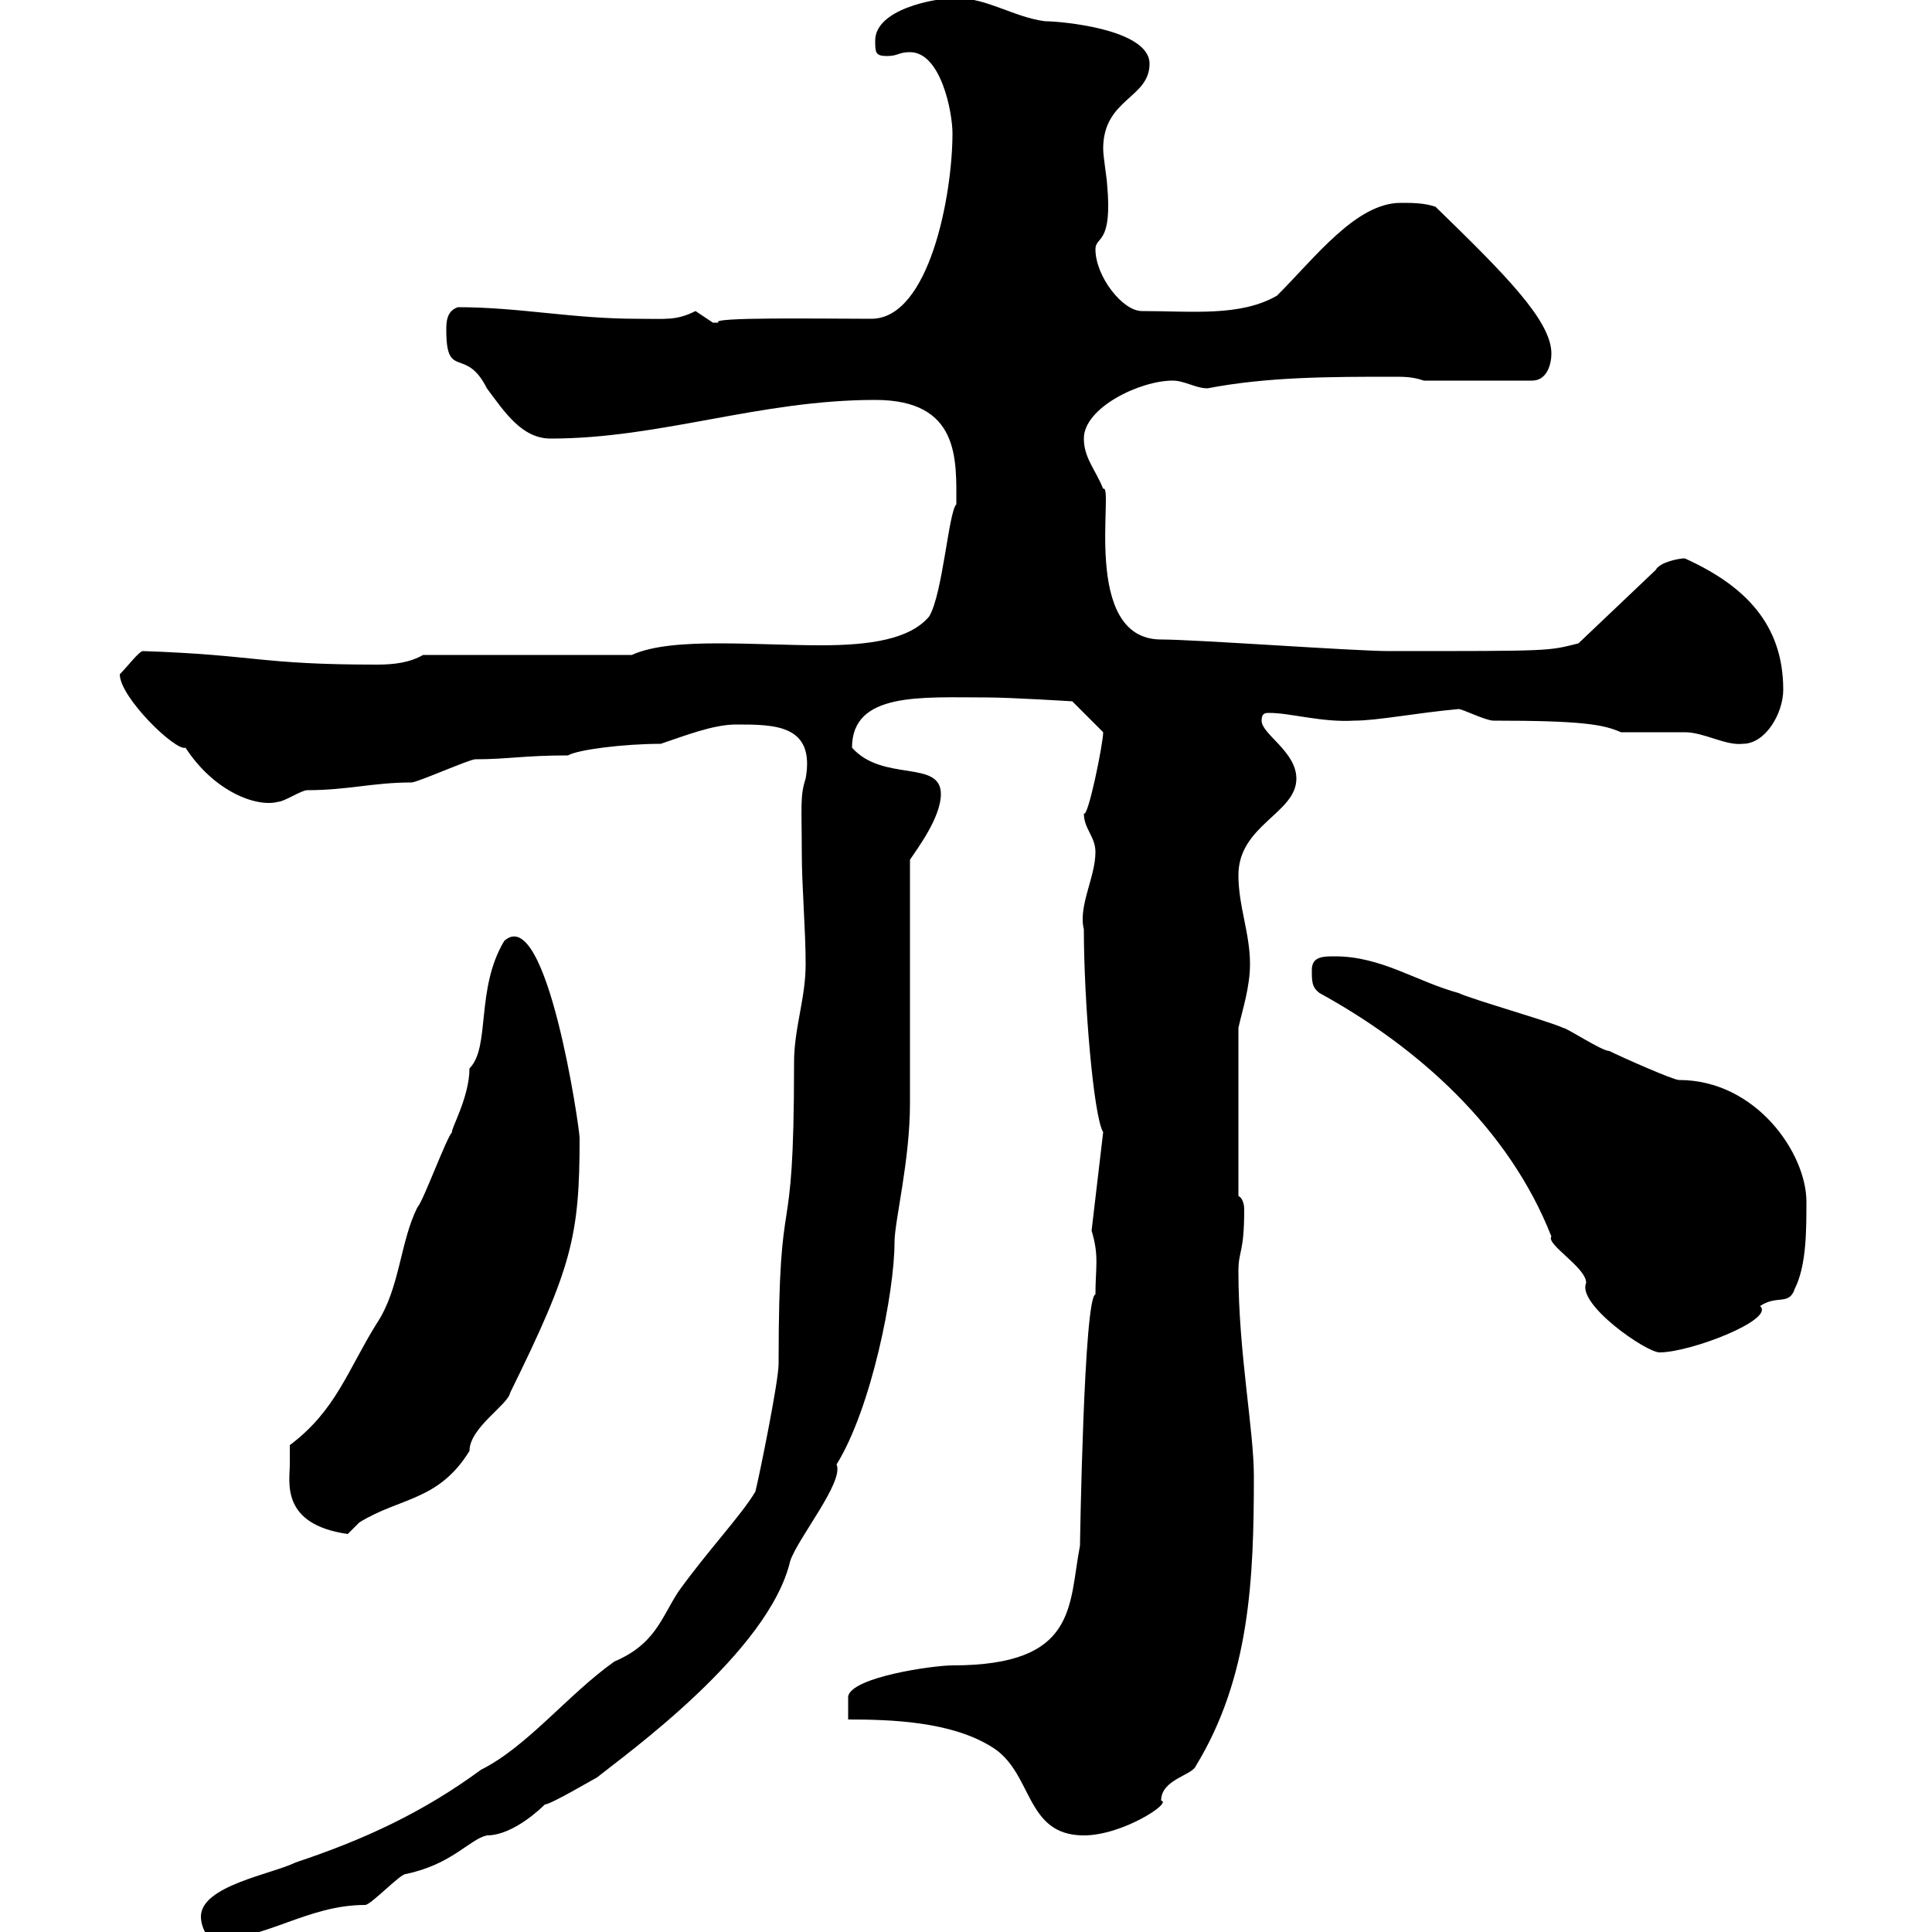 <svg xmlns="http://www.w3.org/2000/svg" xmlns:xlink="http://www.w3.org/1999/xlink" width="300" height="300"><path d="M31.20 297.60C31.20 299.40 32.40 301.20 33 301.20C41.40 301.20 47.70 295.80 56.70 295.80C57.60 295.80 62.10 291 63 291C70.20 289.50 72.90 285.60 75.60 285C79.80 285 84.30 280.50 84.60 280.20C85.50 280.20 92.10 276.30 92.70 276C97.20 272.40 119.40 256.50 122.70 242.40C123.90 238.80 131.10 230.10 129.90 227.40C135.30 218.70 138.90 200.70 138.90 192.90C138.90 189.60 141.30 180.30 141.30 171.30C141.30 165.90 141.30 138.90 141.30 133.50C142.50 131.70 146.10 126.90 146.10 123.30C146.10 117.90 137.10 121.50 132.30 116.10C132.30 107.40 143.10 108.30 153.30 108.30C156.90 108.30 166.50 108.90 166.50 108.90L171.30 113.70C171.30 115.50 168.90 127.20 168.30 126.30C168.30 128.70 170.10 129.90 170.10 132.30C170.10 136.20 167.40 140.70 168.30 144.30C168.30 155.40 169.80 173.40 171.30 175.80L169.50 191.10C170.70 195 170.10 196.80 170.10 201C168.30 201.30 167.70 239.70 167.70 240C165.90 249.30 167.40 258.60 147.90 258.60C144.90 258.60 132.30 260.40 131.70 263.40C131.70 264 131.70 265.80 131.70 267C138.30 267 147.60 267.30 153.90 271.20C160.50 275.10 159 285 168.30 285C174.30 285 182.10 279.90 180.30 279.60C180.30 276.30 185.10 275.70 185.70 274.20C194.10 260.40 194.70 245.10 194.70 229.20C194.70 222 192.30 210 192.30 197.40C192.30 194.10 193.20 194.70 193.20 187.80C193.20 186.90 192.90 186 192.30 185.70L192.30 159.60C192.90 156.90 194.10 153.30 194.10 149.70C194.10 144.90 192.30 140.70 192.30 135.90C192.30 128.10 201.30 126.30 201.30 120.90C201.30 116.70 195.90 114 195.90 111.90C195.90 110.70 196.50 110.70 197.10 110.70C200.40 110.70 205.20 112.20 210.30 111.90C213.90 111.90 219.90 110.70 226.50 110.10C227.10 110.10 230.70 111.90 231.90 111.90C245.70 111.90 249 112.50 251.70 113.70C252.30 113.70 260.70 113.70 261.60 113.70C264.60 113.70 267.90 115.80 270.60 115.50C274.20 115.50 276.90 110.70 276.90 107.10C276.90 96.90 270.90 90.90 261.60 86.70C260.70 86.70 257.70 87.30 257.10 88.50L245.10 99.90C240.30 101.10 241.20 101.10 215.70 101.10C210.30 101.10 185.70 99.30 180.30 99.30C167.70 99.30 173.10 75 171.30 75.90C170.10 72.90 168.30 71.10 168.30 68.10C168.30 63.30 177 59.10 182.10 59.10C183.90 59.10 185.70 60.30 187.50 60.30C196.80 58.50 206.70 58.50 216.30 58.50C218.10 58.50 219.30 58.50 221.10 59.10L237.90 59.10C240.30 59.10 240.90 56.40 240.90 54.90C240.90 49.80 233.70 42.60 222.90 32.10C221.10 31.50 219.30 31.50 217.50 31.50C210.60 31.50 204.30 39.90 198.30 45.90C192.60 49.20 185.10 48.30 177.30 48.30C174.30 48.30 170.10 42.90 170.10 38.70C170.10 36.60 172.80 38.10 171.90 28.50C171.90 27.90 171.30 24.30 171.30 23.10C171.30 15.30 178.50 15.30 178.50 9.90C178.50 4.50 164.70 3.30 162.30 3.30C157.50 2.70 153.30-0.30 148.50-0.30C144.90-0.30 135.90 1.50 135.90 6.30C135.90 8.10 135.90 8.70 137.70 8.70C139.50 8.70 139.50 8.10 141.30 8.10C146.10 8.10 147.90 17.40 147.90 20.70C147.90 30.30 144.30 49.50 135.30 49.50C127.80 49.50 109.80 49.20 111.60 50.10C111.60 50.10 111.60 50.10 110.70 50.10C110.70 50.10 108 48.30 108 48.30C105 49.80 103.50 49.50 99 49.50C88.80 49.50 80.70 47.70 71.10 47.70C69.30 48.30 69.30 50.10 69.30 51.30C69.30 59.10 72.30 53.70 75.60 60.30C78.30 63.90 81 68.10 85.50 68.10C102.60 68.10 117.90 62.10 135.90 62.10C149.10 62.10 148.50 71.40 148.50 78.30C147.30 79.50 146.40 92.10 144.30 95.70C141.30 99.30 135 100.20 127.50 100.20C122.40 100.20 117 99.90 111.60 99.90C106.50 99.90 101.40 100.20 98.10 101.70L65.70 101.70C63.60 102.90 61.20 103.20 58.50 103.20C40.20 103.20 39.90 101.70 22.20 101.10C21.60 101.10 19.80 103.50 18.60 104.70C18.60 108.30 27.30 116.70 28.80 116.10C33.30 123 39.90 125.40 43.20 124.50C44.10 124.50 46.80 122.70 47.70 122.70C54 122.70 57.90 121.50 63.90 121.50C64.80 121.50 72.90 117.90 73.80 117.90C78.90 117.90 81.30 117.30 88.20 117.30C89.70 116.40 96.90 115.50 102.60 115.50C106.20 114.30 110.70 112.50 114.30 112.50C120.30 112.50 126.60 112.50 125.10 120.90C124.20 123.60 124.50 125.40 124.50 132.30C124.50 137.70 125.10 144.30 125.10 149.70C125.10 155.10 123.30 159.60 123.30 165C123.30 196.50 120.90 181.20 120.90 211.80C120.90 214.50 117.90 229.20 117.30 231.60C115.20 235.20 109.80 240.90 105.30 247.20C102.60 251.40 101.70 255.30 95.40 258C88.20 263.10 81.90 271.20 74.70 274.80C65.70 281.40 56.70 285.60 45.90 289.20C42.30 291 31.20 292.80 31.20 297.60ZM45 227.40C45 230.10 43.50 236.70 54 238.20L55.80 236.40C62.10 232.50 68.10 233.10 72.90 225.30C72.90 221.70 78.90 218.10 79.20 216.30C88.80 196.80 90 192 90 176.70C90 175.20 84.90 140.10 78.30 146.10C73.80 153.60 76.20 162.60 72.90 165.90C72.90 170.40 69.90 175.50 70.20 175.80C69.30 176.70 65.70 186.60 64.80 187.50C62.10 192.90 62.10 200.10 58.50 205.50C54 212.70 52.20 219 45 224.40C45 225.30 45 227.40 45 227.40ZM204.90 154.20C220.20 162.60 234.30 175.20 240.90 192C240 193.20 246.30 196.80 246.30 199.20C244.80 202.50 255.60 210 257.70 210C262.50 210 275.70 204.90 273.30 202.80C276 201 277.80 202.80 278.70 200.10C280.50 196.50 280.50 191.10 280.50 186.60C280.50 179.10 272.70 167.70 260.70 167.70C259.80 167.70 251.70 164.10 249.90 163.20C248.70 163.20 243.30 159.60 242.70 159.60C240.90 158.70 228.30 155.10 226.50 154.20C219.90 152.40 214.50 148.50 207.30 148.50C205.50 148.50 203.70 148.50 203.70 150.60C203.70 152.40 203.70 153.30 204.90 154.20Z"/></svg>